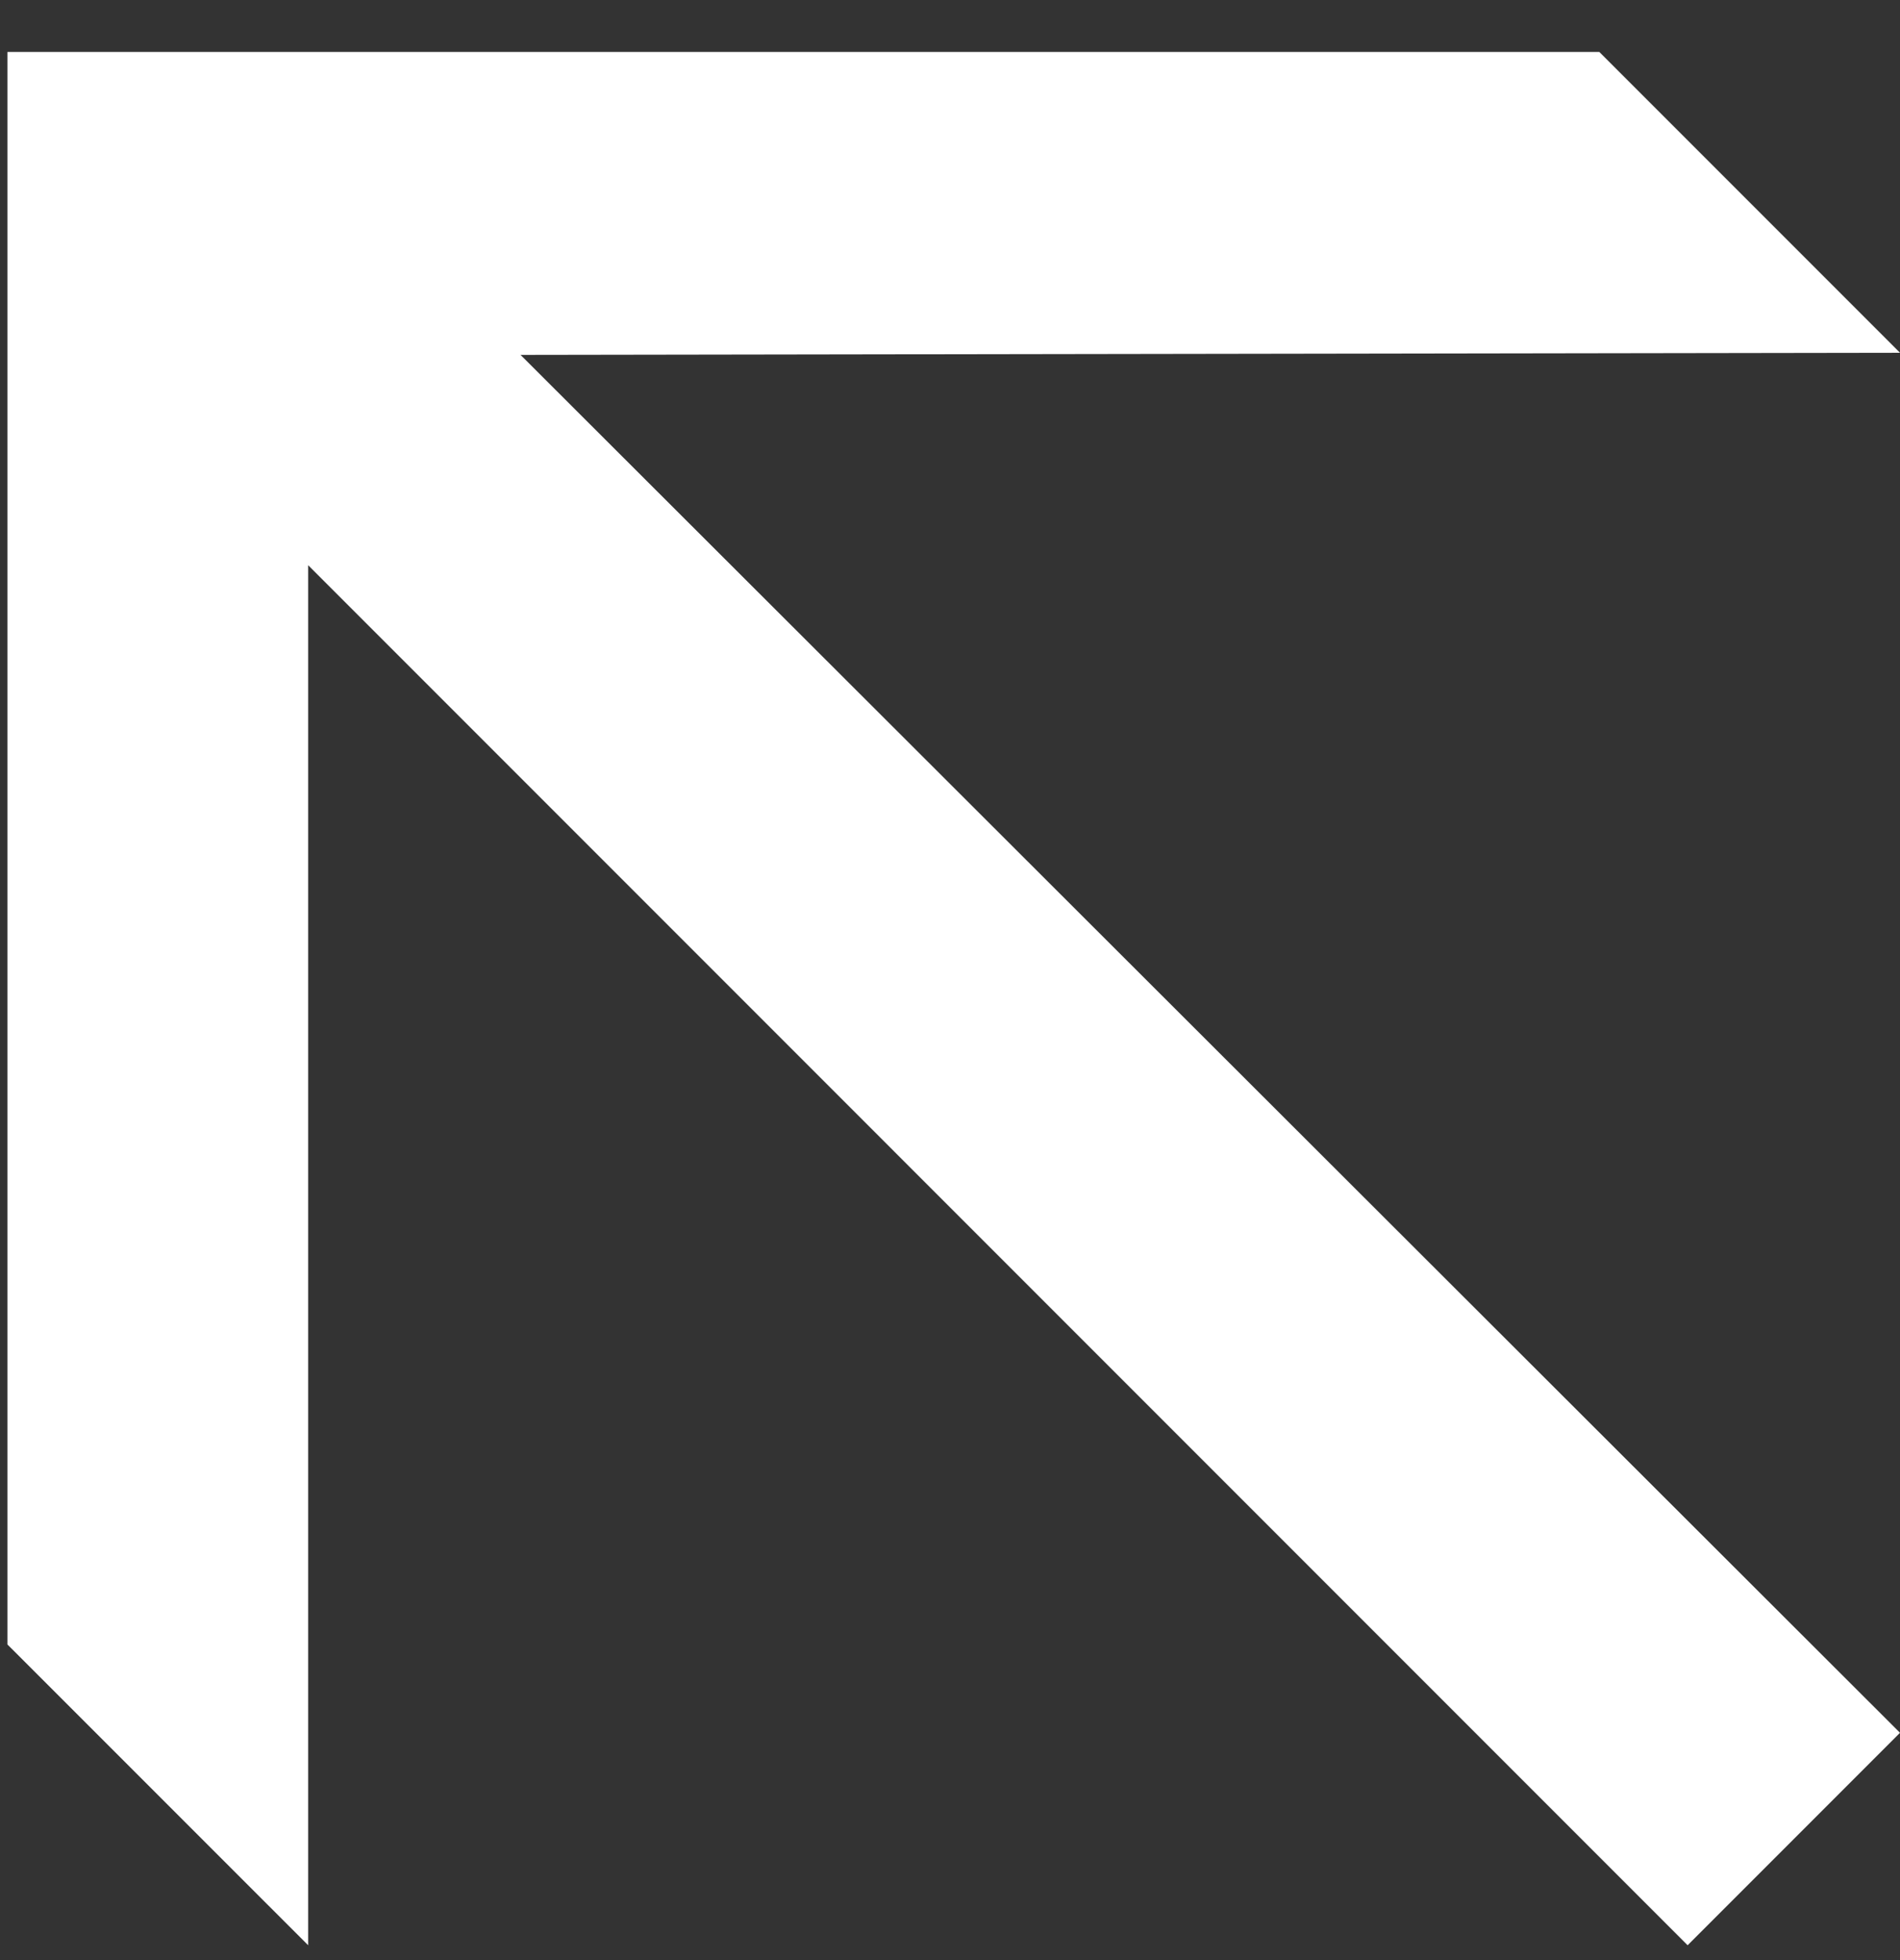 <?xml version="1.0" encoding="UTF-8"?> <svg xmlns="http://www.w3.org/2000/svg" width="32" height="33" viewBox="0 0 32 33" fill="none"><rect x="0" y="0" width="32" height="33" fill="#333333" stroke="none"/> <path d="M0.125 0.875L26.936 0.875L32 5.939L8.767 5.975L32 29.173L28.423 32.75L5.19 9.516L5.19 32.75L0.125 27.686L0.125 0.875Z" fill="white"></path> </svg> 